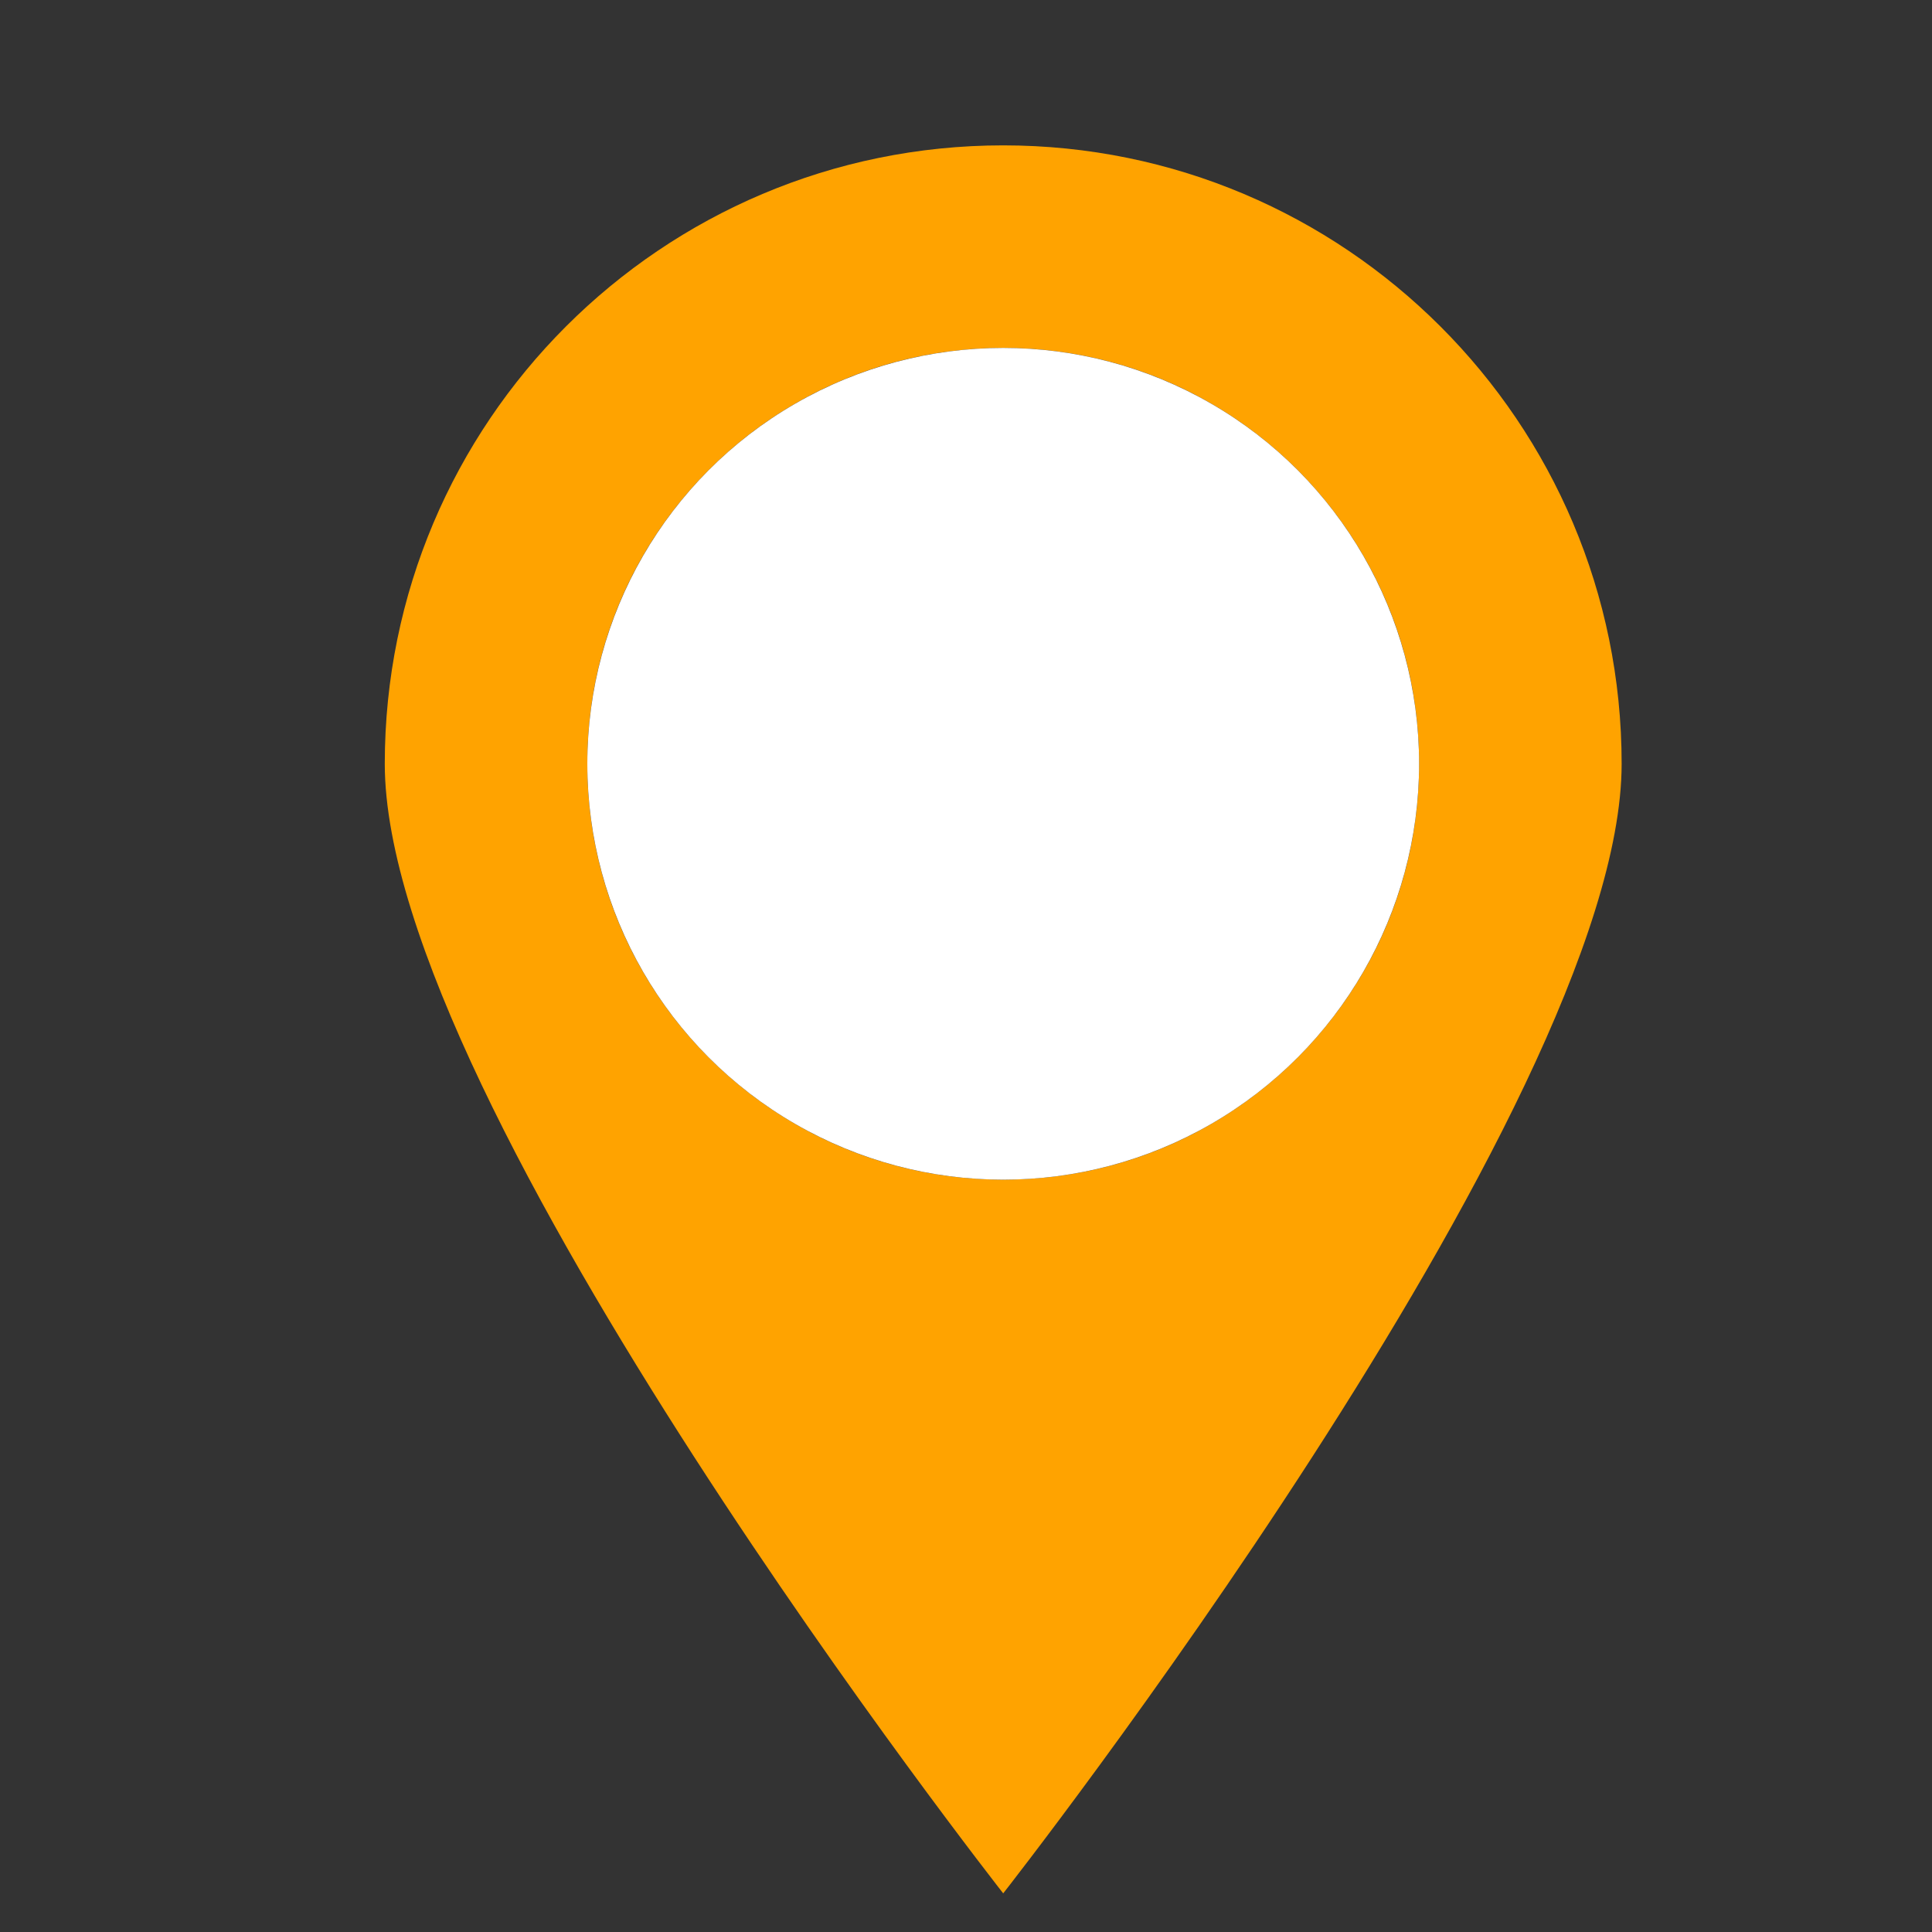 <?xml version="1.0" encoding="utf-8"?>
<!-- Generator: Adobe Illustrator 16.0.0, SVG Export Plug-In . SVG Version: 6.00 Build 0)  -->
<!DOCTYPE svg PUBLIC "-//W3C//DTD SVG 1.1//EN" "http://www.w3.org/Graphics/SVG/1.1/DTD/svg11.dtd">
<svg version="1.1" id="圖層_1" xmlns="http://www.w3.org/2000/svg" xmlns:xlink="http://www.w3.org/1999/xlink" x="0px" y="0px"
	 width="50px" height="50px" viewBox="0 0 50 50" enable-background="new 0 0 50 50" xml:space="preserve">
<rect x="0" y="0" width="50" height="50" fill="#333333" stroke="none"/>
<g>
	<path fill="#FFA300" d="M41.564-117.317l-7.369-4.606c-1.367-0.854-3.143-0.652-4.283,0.487l-1.594,1.595l-0.086,0.087
		l-0.006-0.006c-1.428,1.184-5.318-0.618-8.833-4.133c-3.515-3.515-5.317-7.405-4.132-8.832l-0.006-0.006l0.087-0.087l1.594-1.596
		c1.14-1.14,1.342-2.915,0.488-4.282l-4.606-7.369c-1.18-1.888-3.809-2.187-5.383-0.614l-1.77,1.771
		c-3.459,3.459-4.153,15.761,7.415,27.329s23.869,10.875,27.328,7.416l1.77-1.771C43.752-113.509,43.453-116.138,41.564-117.317z"/>
	<path fill="#FFA300" d="M26.672-141.335c-1.289,0-2.333,1.046-2.333,2.335s1.045,2.334,2.333,2.334c3.037,0,5.509,2.471,5.509,5.51
		c0,1.289,1.045,2.334,2.335,2.334c1.289,0,2.334-1.045,2.334-2.334c0-2.807-1.143-5.352-2.984-7.194
		C32.021-140.193,29.478-141.335,26.672-141.335z"/>
	<path fill="#FFA300" d="M26.672-146.376c8.393,0,15.219,6.826,15.219,15.22c0,1.289,1.045,2.334,2.335,2.334
		c1.289,0,2.334-1.045,2.334-2.334c0-5.484-2.23-10.456-5.831-14.058c-3.602-3.601-8.574-5.831-14.057-5.831
		c-1.289,0-2.333,1.045-2.333,2.334S25.383-146.376,26.672-146.376z"/>
</g>
<g>
	<path fill="#FFA300" d="M25.963,3.762c-8.839,0-16.005,7.166-16.005,16.005S25.963,49,25.963,49s16.005-20.395,16.005-29.233
		S34.802,3.762,25.963,3.762z M25.963,30.529c-5.944,0-10.763-4.818-10.763-10.763S20.019,9.004,25.963,9.004
		c5.943,0,10.763,4.818,10.763,10.763S31.906,30.529,25.963,30.529z"/>
	<circle fill="#FFFFFF" cx="25.963" cy="19.767" r="10.763"/>
</g>
</svg>
